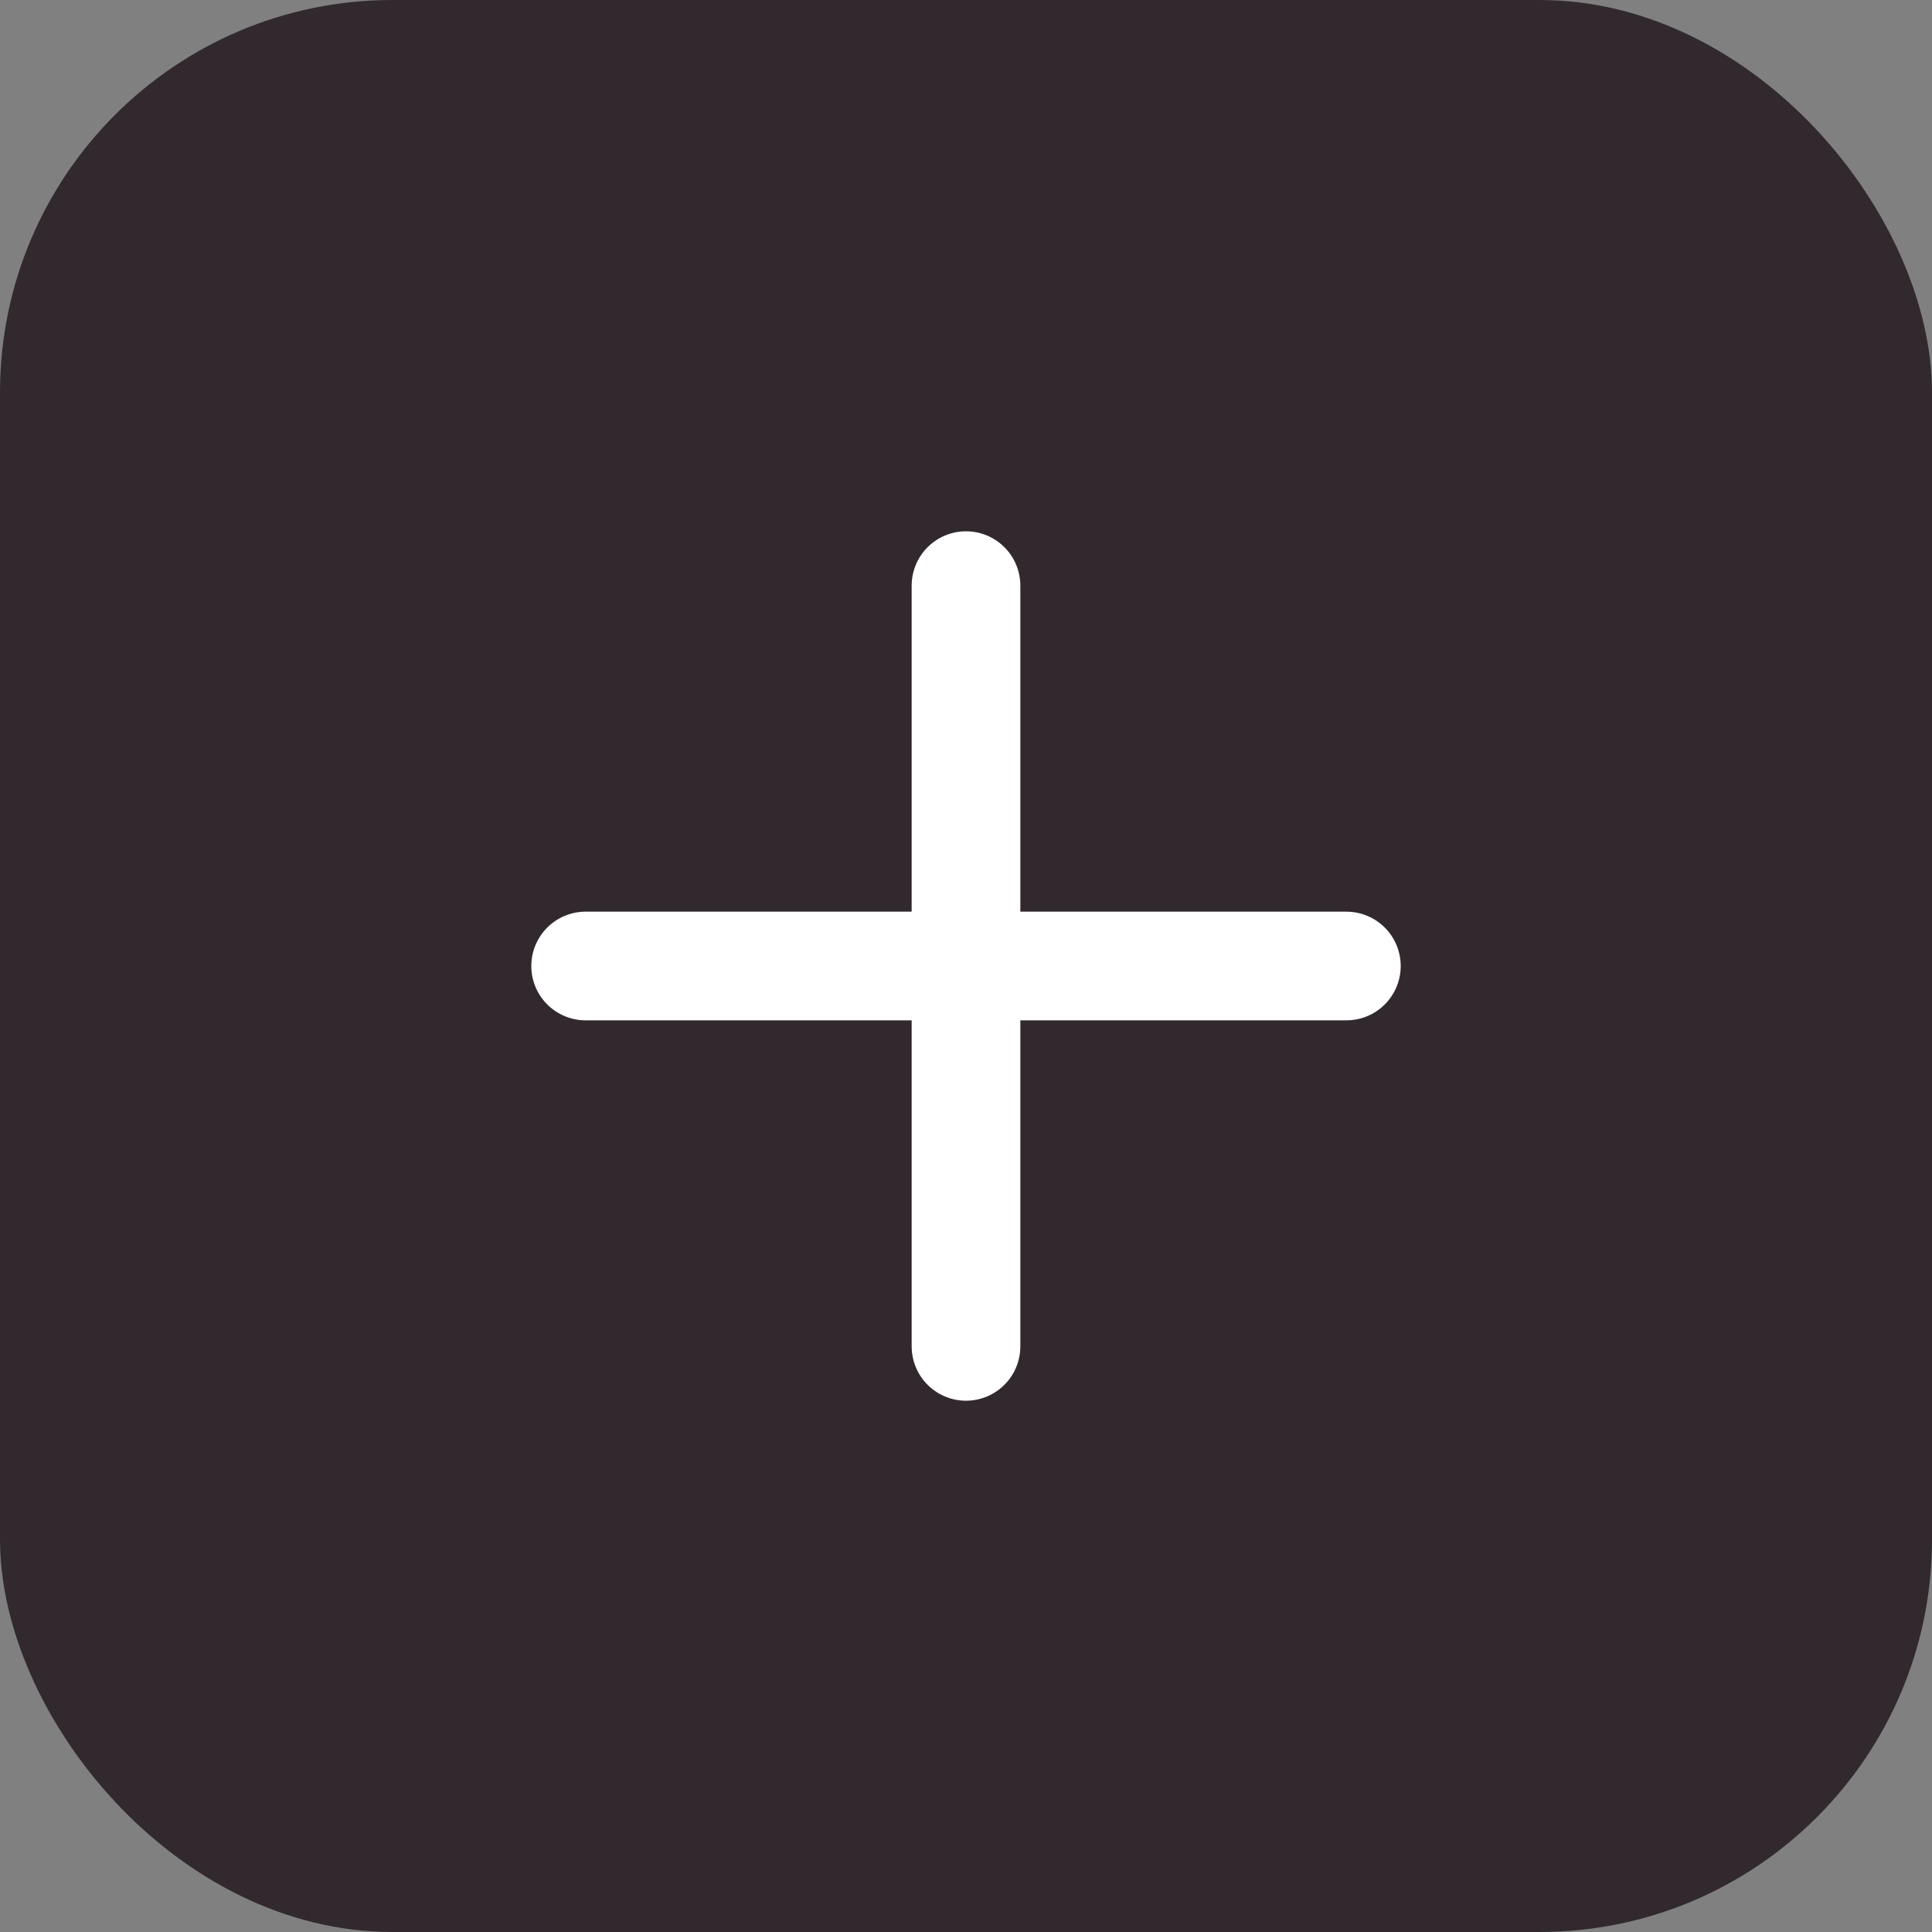 <svg xmlns="http://www.w3.org/2000/svg" width="64" height="64" viewBox="0 0 64 64"><rect x="0" y="0" width="64" height="64" fill="#808080" stroke="none"/><rect data-element="frame" x="0" y="0" width="64" height="64" rx="13" ry="13" stroke="none" fill="#32292f"></rect><g class="nc-icon-wrapper" transform="translate(3.2 3.2) scale(0.9)" stroke-linecap="round" stroke-linejoin="round" stroke-width="4" fill="none" stroke="#ffffff"><line x1="32" y1="18" x2="32" y2="46"></line> <line x1="46" y1="32" x2="18" y2="32"></line></g></svg>